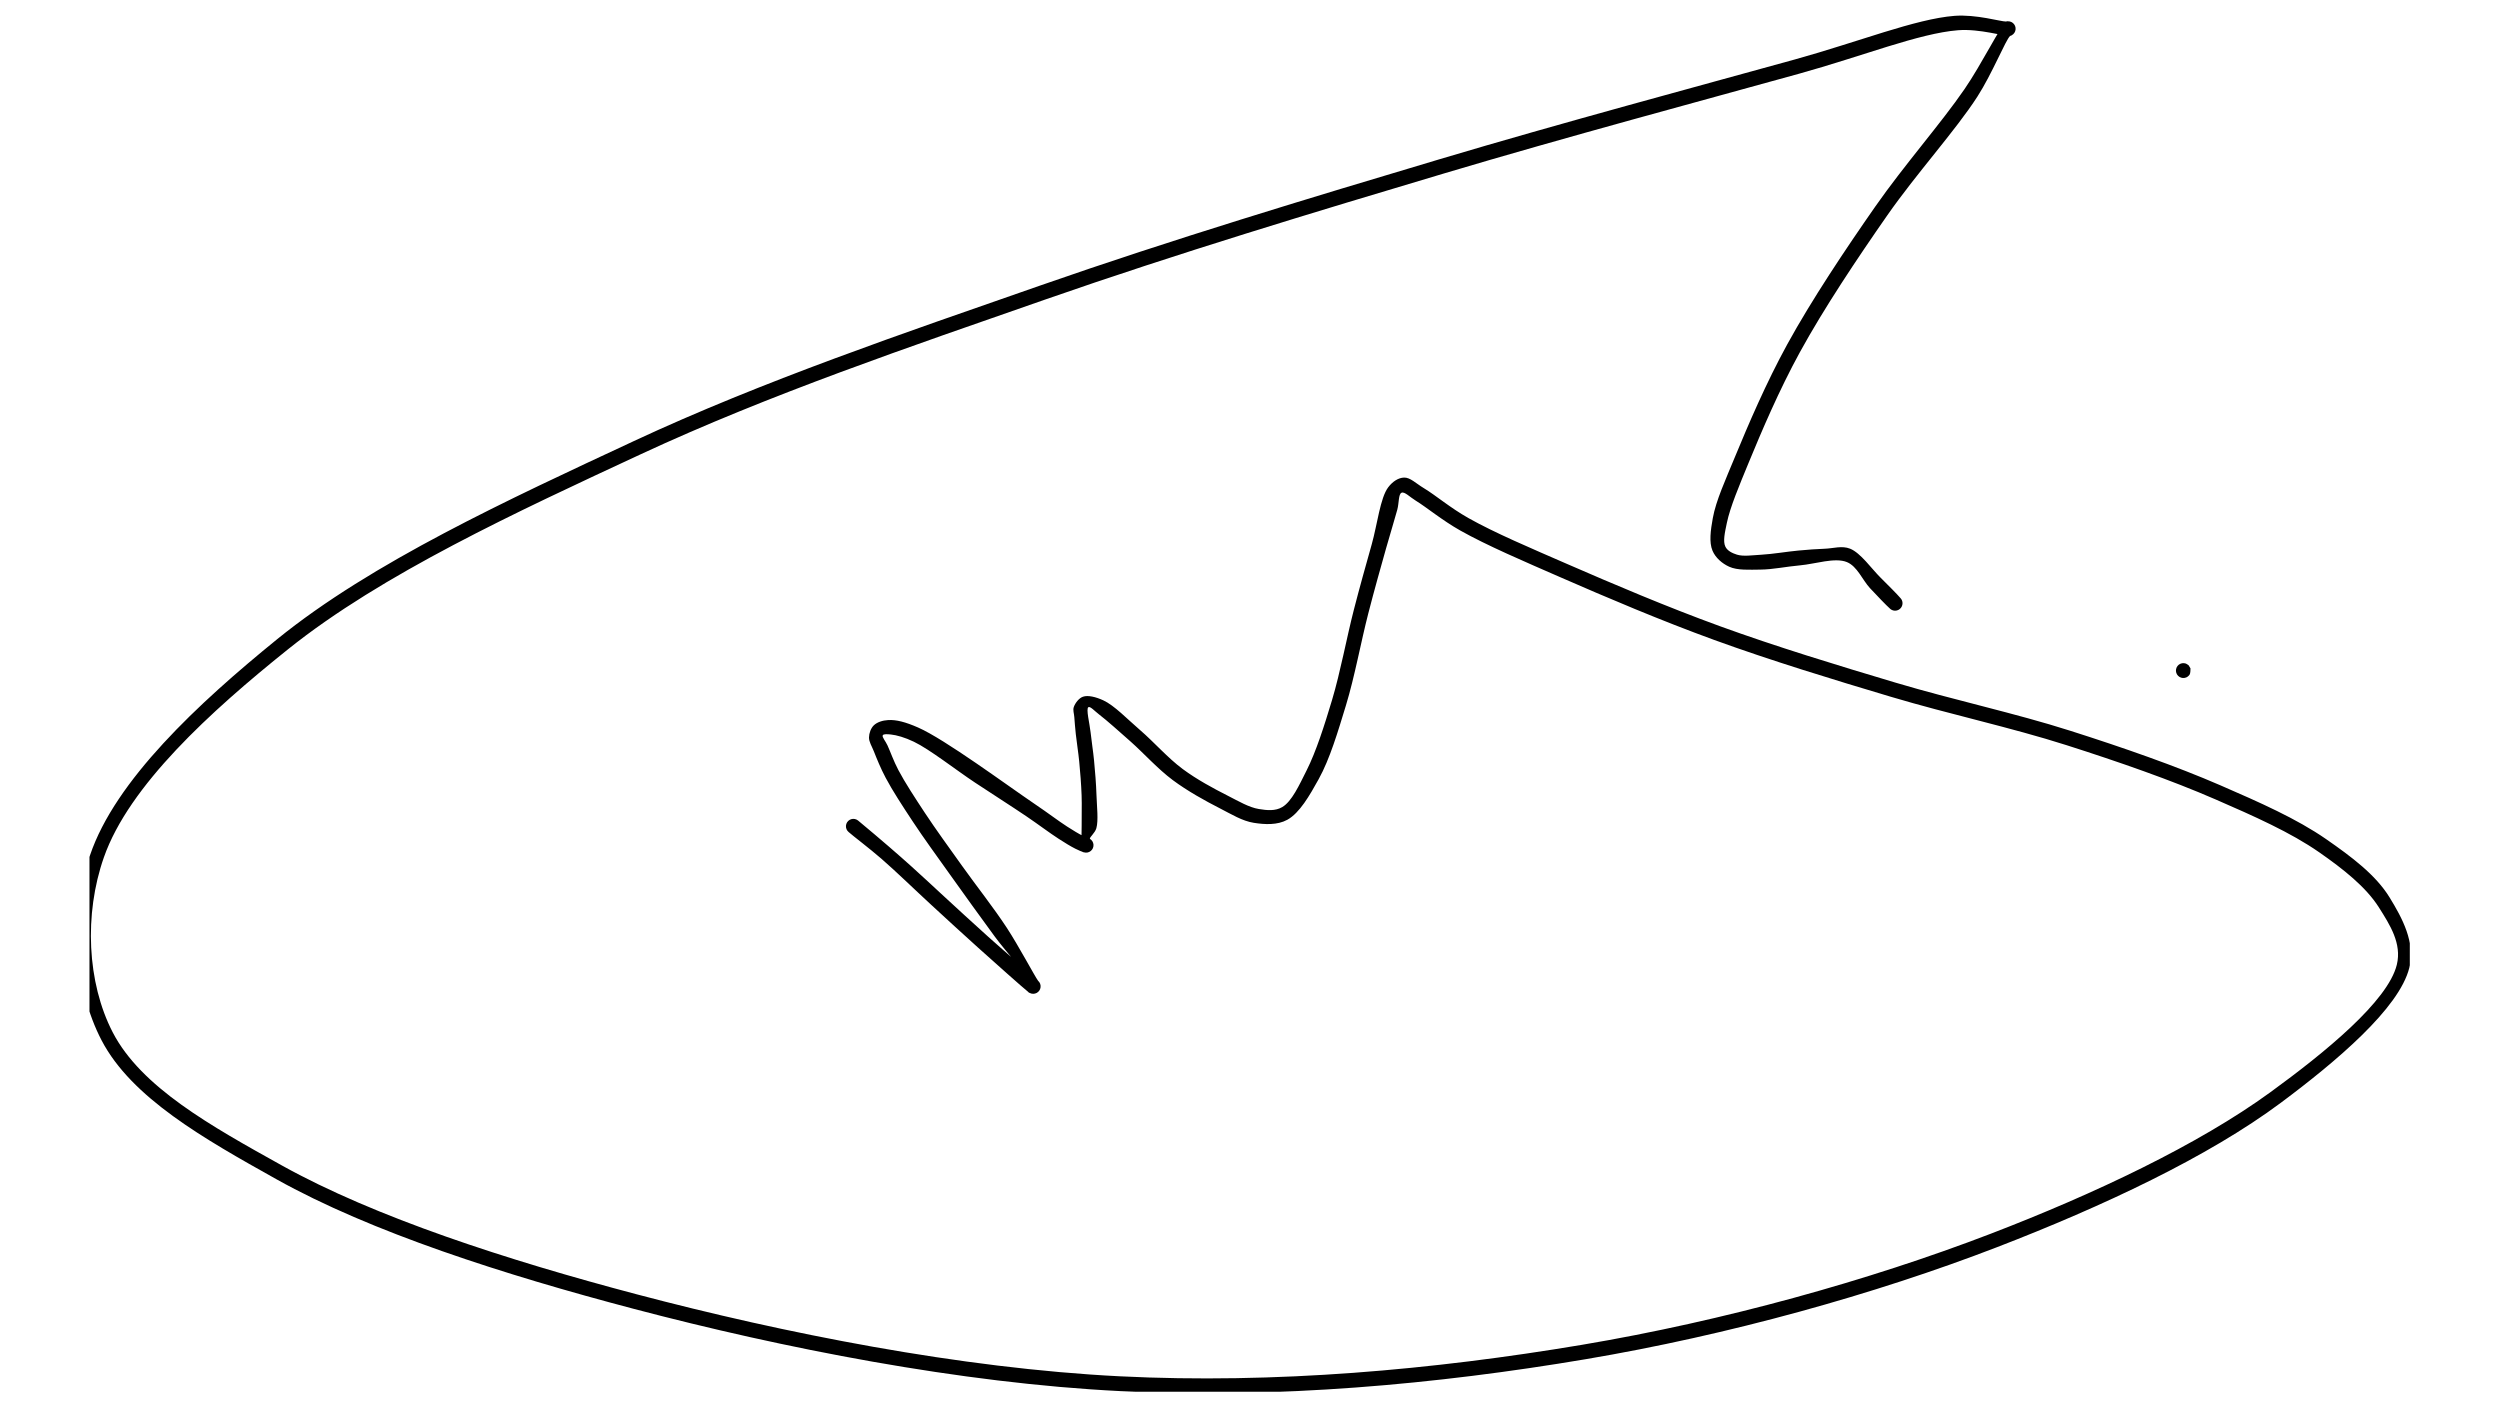 <svg xmlns="http://www.w3.org/2000/svg" xmlns:xlink="http://www.w3.org/1999/xlink" width="1920" zoomAndPan="magnify" viewBox="0 0 1440 810" height="1080" preserveAspectRatio="xMidYMid meet" version="1.0"><defs><clipPath id="f8f5b4a3db"><path d="M 51 8.961 L 1388.73 8.961 L 1388.73 802 L 51 802 Z M 51 8.961 " clip-rule="nonzero"/></clipPath><clipPath id="59733dbacb"><path d="M 494.25 472.629 C 521.828 495.559 532.652 506.113 542.18 514.863 C 551.309 523.258 559.922 531.223 569.078 539.449 C 578.5 547.914 595.387 562.383 597.941 564.93 C 598.363 565.34 598.434 565.418 598.629 565.699 C 598.824 565.977 598.988 566.293 599.117 566.609 C 599.238 566.934 599.324 567.277 599.367 567.613 C 599.41 567.953 599.41 568.305 599.367 568.648 C 599.332 568.984 599.246 569.336 599.125 569.652 C 599.008 569.969 598.844 570.285 598.645 570.57 C 598.457 570.852 598.219 571.117 597.969 571.34 C 597.711 571.574 597.422 571.77 597.121 571.934 C 596.812 572.094 596.484 572.223 596.152 572.301 C 595.816 572.387 595.465 572.43 595.121 572.43 C 594.789 572.43 594.43 572.387 594.102 572.309 C 593.77 572.234 593.434 572.105 593.133 571.949 C 592.824 571.785 592.473 571.742 592.277 571.367 C 591.812 570.457 593.195 567.988 592.406 565.527 C 590.543 559.707 579.836 548.805 572.93 539.383 C 564.895 528.434 555.312 515.148 547.148 503.676 C 539.633 493.117 532.141 482.871 525.691 473.098 C 519.965 464.422 514.113 455.5 510.176 448.066 C 507.203 442.469 505.074 437.137 503.363 432.816 C 502.137 429.723 500.48 427.305 500.543 424.715 C 500.594 422.305 501.613 419.441 503.309 417.797 C 505.16 415.996 508.324 414.934 511.617 414.754 C 516.281 414.504 521.535 415.859 528.777 419.031 C 544.211 425.77 580.352 452.516 595.781 462.949 C 604.055 468.539 609.457 472.746 614.66 476.098 C 618.191 478.371 621.312 480.258 623.773 481.484 C 625.332 482.273 626.945 482.684 627.758 483.156 C 628.152 483.387 628.332 483.539 628.574 483.781 C 628.82 484.02 629.043 484.305 629.223 484.594 C 629.395 484.887 629.551 485.203 629.652 485.531 C 629.758 485.855 629.824 486.207 629.852 486.539 C 629.867 486.883 629.852 487.242 629.789 487.578 C 629.738 487.914 629.637 488.254 629.5 488.562 C 629.352 488.883 629.172 489.18 628.969 489.457 C 628.762 489.73 628.512 489.98 628.238 490.191 C 627.973 490.406 627.672 490.586 627.363 490.734 C 627.055 490.879 626.711 490.98 626.379 491.051 C 626.043 491.109 625.691 491.137 625.352 491.117 C 625.008 491.102 624.656 491.043 624.328 490.938 C 624.004 490.844 623.645 490.906 623.387 490.527 C 622.418 489.078 623.094 480.875 623.035 475.723 C 622.957 470.082 623.223 464.047 623 458.012 C 622.77 451.703 622.219 444.773 621.629 438.664 C 621.09 433.117 620.156 427.5 619.664 422.863 C 619.281 419.23 619.008 415.961 618.809 413.117 C 618.656 410.895 617.867 409.043 618.516 407.203 C 619.273 405.066 621.379 402.145 623.781 401.312 C 626.703 400.293 631.238 401.449 635.43 403.359 C 641.809 406.258 649.445 414.309 656.691 420.531 C 664.68 427.398 672.609 436.57 681.234 442.957 C 689.414 449.02 699.004 454.164 706.953 458.199 C 713.406 461.484 719.383 465.059 725.094 465.992 C 729.824 466.766 734.547 467.254 738.594 464.871 C 744.105 461.613 748.316 452.293 752.566 443.84 C 758.129 432.801 762.863 417.812 767.219 403.336 C 772.07 387.203 775.695 367.234 779.801 351.309 C 783.309 337.688 786.703 325.684 790.113 313.547 C 793.312 302.195 795 286.738 799.621 280.668 C 802.211 277.273 805.52 275.176 808.754 275.082 C 812.293 274.977 815.602 278.457 820.059 281.133 C 826.984 285.301 835.285 292.473 845.844 298.422 C 860.875 306.895 881.715 315.723 902.895 324.949 C 928.879 336.273 960.117 349.566 990.621 360.668 C 1022.93 372.422 1058 383.113 1091.801 393.195 C 1125.328 403.199 1160.496 410.715 1192.609 420.961 C 1222.742 430.562 1253.086 441.105 1279.07 452.395 C 1301.453 462.125 1322.852 471.547 1339.887 483.367 C 1354.398 493.449 1368.398 503.883 1376.371 516.871 C 1383.727 528.863 1391.371 542.93 1387.738 557.523 C 1381.934 580.781 1345.758 611.367 1313.715 635.234 C 1271.844 666.41 1211.219 694.863 1150.371 718.344 C 1079.93 745.527 995.465 769.043 913.328 782.906 C 827.465 797.402 735.535 805.742 645.504 801.293 C 552.852 796.715 450.496 776.414 365.164 753.93 C 290.254 734.195 213.805 709.746 159.215 679.234 C 117.379 655.852 75.77 632.328 58.496 599.203 C 42.754 569.008 40.184 527.156 51.875 492.559 C 66.383 449.637 113.977 405.254 159.633 368.188 C 214.207 323.883 293.152 287.613 365.086 254.07 C 439.324 219.453 520.809 191.824 598.852 164.57 C 675.523 137.789 754.547 114 829.242 91.703 C 899.289 70.797 979.074 49.414 1033.836 34.25 C 1070.492 24.09 1103.383 10.891 1125.742 9.133 C 1138.293 8.148 1152.469 12.469 1155.574 12.414 C 1156.148 12.398 1156.25 12.27 1156.594 12.262 C 1156.938 12.254 1157.289 12.289 1157.621 12.363 C 1157.957 12.434 1158.293 12.555 1158.602 12.707 C 1158.91 12.852 1159.199 13.051 1159.465 13.266 C 1159.723 13.488 1159.973 13.746 1160.168 14.027 C 1160.375 14.301 1160.547 14.609 1160.676 14.926 C 1160.805 15.246 1160.898 15.586 1160.949 15.922 C 1160.992 16.266 1161 16.617 1160.977 16.961 C 1160.941 17.293 1160.863 17.645 1160.75 17.961 C 1160.633 18.289 1160.477 18.605 1160.289 18.898 C 1160.109 19.18 1159.879 19.453 1159.629 19.684 C 1159.379 19.918 1159.09 20.121 1158.789 20.293 C 1158.488 20.457 1158.25 20.312 1157.836 20.68 C 1155.258 22.996 1147.488 42.43 1138.984 55.641 C 1126.48 75.062 1103.77 100.086 1087.07 124.047 C 1069.641 149.047 1050.629 177.508 1036.75 202.832 C 1024.723 224.793 1014.676 248.438 1007.191 266.602 C 1001.781 279.742 996.535 292.164 994.668 301.184 C 993.527 306.688 992.309 311.789 993.824 314.898 C 995 317.285 997.719 318.613 1000.512 319.488 C 1004.191 320.625 1009.344 319.805 1014.484 319.52 C 1020.883 319.18 1029.402 317.711 1035.941 317.113 C 1041.43 316.613 1046.094 316.246 1051.102 316.066 C 1055.996 315.895 1060.922 314.164 1065.641 316.039 C 1071.727 318.465 1078.043 327.641 1083.23 332.758 C 1087.48 336.965 1093.07 342.582 1094.633 344.469 C 1095.086 345.023 1095.23 345.195 1095.43 345.605 C 1095.625 346.02 1095.762 346.492 1095.812 346.938 C 1095.875 347.391 1095.848 347.879 1095.754 348.324 C 1095.668 348.77 1095.488 349.227 1095.266 349.621 C 1095.035 350.012 1094.727 350.391 1094.383 350.691 C 1094.039 350.992 1093.621 351.25 1093.199 351.418 C 1092.781 351.598 1092.309 351.703 1091.855 351.738 C 1091.398 351.77 1090.91 351.719 1090.473 351.609 C 1090.027 351.488 1089.582 351.289 1089.203 351.043 C 1088.82 350.793 1088.469 350.461 1088.184 350.098 C 1087.902 349.738 1087.672 349.32 1087.516 348.883 C 1087.363 348.453 1087.285 347.973 1087.277 347.52 C 1087.266 347.066 1087.336 346.586 1087.48 346.148 C 1087.617 345.711 1087.84 345.281 1088.117 344.914 C 1088.383 344.543 1088.734 344.211 1089.109 343.945 C 1089.48 343.688 1089.918 343.473 1090.355 343.344 C 1090.801 343.215 1091.281 343.156 1091.734 343.18 C 1092.188 343.199 1092.668 343.293 1093.098 343.457 C 1093.516 343.617 1093.938 343.867 1094.289 344.16 C 1094.641 344.449 1094.965 344.809 1095.207 345.203 C 1095.445 345.59 1095.625 346.035 1095.738 346.48 C 1095.84 346.926 1095.875 347.418 1095.832 347.871 C 1095.781 348.324 1095.66 348.789 1095.473 349.207 C 1095.293 349.629 1095.016 350.031 1094.707 350.363 C 1094.398 350.699 1094.023 351 1093.621 351.223 C 1093.219 351.438 1092.762 351.598 1092.309 351.684 C 1091.863 351.762 1091.375 351.77 1090.93 351.703 C 1090.473 351.633 1090.012 351.48 1089.609 351.273 C 1089.195 351.066 1089.023 350.922 1088.492 350.449 C 1086.641 348.84 1080.984 342.934 1077.082 338.742 C 1072.781 334.102 1069.781 326.199 1063.82 323.766 C 1056.91 320.934 1045.477 324.879 1036.879 325.633 C 1028.949 326.336 1021.215 328.023 1014.059 328.086 C 1007.688 328.137 1000.797 328.617 996.012 326.43 C 991.906 324.562 988.117 321.277 986.402 317.199 C 984.363 312.344 985.297 305.512 986.582 298.391 C 988.41 288.309 993.879 276.426 999.414 263 C 1007.055 244.5 1017.305 220.488 1029.523 198.227 C 1043.555 172.664 1062.758 143.918 1080.238 118.863 C 1096.836 95.09 1118.043 71.051 1131.57 51.328 C 1141.508 36.855 1152.555 14.395 1155.574 12.414 C 1156.027 12.117 1156.25 12.27 1156.594 12.262 C 1156.938 12.254 1157.289 12.289 1157.621 12.363 C 1157.957 12.434 1158.293 12.555 1158.602 12.699 C 1158.91 12.852 1159.199 13.051 1159.465 13.266 C 1159.723 13.488 1159.973 13.746 1160.168 14.027 C 1160.367 14.301 1160.547 14.609 1160.676 14.926 C 1160.805 15.246 1160.898 15.586 1160.949 15.922 C 1160.992 16.266 1161 16.617 1160.977 16.961 C 1160.941 17.293 1160.863 17.645 1160.75 17.961 C 1160.641 18.289 1160.477 18.605 1160.289 18.887 C 1160.109 19.18 1159.879 19.453 1159.629 19.684 C 1159.379 19.918 1159.09 20.121 1158.789 20.293 C 1158.496 20.457 1158.395 20.602 1157.836 20.68 C 1154.82 21.109 1140.402 16.41 1127.781 17.422 C 1105.406 19.195 1072.719 32.363 1036.148 42.496 C 981.5 57.652 901.766 79.008 831.828 99.883 C 757.273 122.129 678.387 145.883 601.914 172.578 C 524.184 199.703 443.035 227.262 369.227 261.578 C 297.969 294.703 219.969 330.656 165.953 373.941 C 121.102 409.883 74.293 452.559 59.832 493.836 C 48.344 526.594 50.129 565.992 64.906 594.582 C 81.281 626.266 121.648 648.648 162.258 671.246 C 216.059 701.184 292.277 725.844 366.609 745.484 C 451.324 767.867 552.953 788.125 644.973 792.746 C 734.41 797.23 825.793 788.973 911.109 774.633 C 992.695 760.914 1076.68 737.512 1146.531 710.68 C 1206.633 687.594 1266.281 659.289 1307.688 629.164 C 1339.035 606.359 1375.445 576.715 1380.57 555.672 C 1383.527 543.496 1376.629 532.746 1370.215 522.621 C 1362.773 510.871 1349.719 500.574 1335.926 490.965 C 1319.387 479.434 1298.18 470.047 1276.129 460.453 C 1250.414 449.258 1220.312 438.793 1190.336 429.223 C 1158.195 418.965 1122.844 411.402 1089.18 401.355 C 1055.188 391.215 1019.879 380.43 987.387 368.609 C 956.742 357.453 925.484 344.168 899.277 332.715 C 877.746 323.309 856.305 314.145 841.078 305.555 C 830.535 299.598 821.68 292.176 815.457 288.367 C 812.035 286.27 809.07 283.055 807.293 283.816 C 805.453 284.613 805.891 289.688 804.836 293.598 C 803.23 299.512 800.746 307.426 798.387 315.809 C 795.328 326.672 791.641 339.719 788.137 353.324 C 783.977 369.43 780.316 389.73 775.266 406.277 C 770.664 421.363 766.027 437.102 759.562 448.777 C 754.34 458.207 748.574 468.297 741.492 472.191 C 735.758 475.336 728.539 474.949 722.203 473.949 C 715.559 472.902 709.516 469.113 702.57 465.562 C 694.129 461.25 683.969 455.629 675.48 449.309 C 666.824 442.855 658.766 433.82 651.215 427.125 C 644.766 421.414 637.582 414.984 633.055 411.512 C 630.543 409.586 627.988 406.703 626.918 407.328 C 625.426 408.203 627.656 416.844 628.18 421.809 C 628.727 427.074 629.629 432.352 630.176 438.055 C 630.785 444.363 631.359 451.445 631.574 458.02 C 631.789 464.441 632.766 472.609 631.496 477.078 C 630.715 479.805 627.578 482.195 627.758 483.156 C 627.828 483.516 628.332 483.539 628.574 483.781 C 628.82 484.02 629.043 484.305 629.223 484.594 C 629.395 484.887 629.551 485.203 629.652 485.531 C 629.758 485.855 629.824 486.207 629.852 486.539 C 629.867 486.883 629.852 487.242 629.789 487.578 C 629.738 487.914 629.637 488.254 629.5 488.562 C 629.352 488.883 629.172 489.18 628.969 489.457 C 628.762 489.723 628.512 489.98 628.246 490.191 C 627.973 490.406 627.672 490.586 627.363 490.734 C 627.055 490.879 626.711 490.98 626.379 491.051 C 626.043 491.109 625.691 491.137 625.352 491.117 C 625.008 491.102 624.785 491.074 624.328 490.938 C 623.293 490.637 621.285 489.816 619.41 488.863 C 616.684 487.492 613.449 485.512 609.766 483.129 C 604.5 479.742 598.055 474.832 591.086 470.117 C 582.418 464.254 571.891 457.582 561.648 450.801 C 550.406 443.359 535.559 431.641 526.371 427.234 C 521.117 424.715 516.434 423.414 513.125 423.07 C 511.195 422.871 508.949 422.684 508.473 423.523 C 507.906 424.508 510.125 426.969 511.195 429.344 C 512.879 433.031 514.688 438.285 517.465 443.559 C 521.262 450.766 527.066 459.613 532.707 468.18 C 539.109 477.883 546.594 488.117 554.102 498.664 C 562.281 510.148 572.363 522.855 579.965 534.48 C 586.773 544.887 595.918 562.16 597.941 564.93 C 598.285 565.398 598.434 565.418 598.629 565.699 C 598.824 565.977 598.988 566.293 599.117 566.609 C 599.238 566.926 599.324 567.277 599.367 567.613 C 599.41 567.953 599.41 568.305 599.367 568.648 C 599.332 568.984 599.246 569.336 599.125 569.652 C 599.008 569.969 598.844 570.285 598.645 570.57 C 598.457 570.852 598.219 571.117 597.969 571.34 C 597.711 571.574 597.422 571.77 597.121 571.934 C 596.812 572.094 596.484 572.223 596.152 572.301 C 595.816 572.387 595.465 572.43 595.121 572.43 C 594.789 572.43 594.438 572.387 594.102 572.309 C 593.77 572.234 593.434 572.105 593.133 571.949 C 592.832 571.785 592.746 571.727 592.277 571.367 C 589.43 569.137 572.75 554.266 563.301 545.777 C 554.121 537.531 545.469 529.531 536.355 521.156 C 526.926 512.488 516.324 502.133 507.656 494.609 C 500.824 488.676 490.871 481.141 488.832 479.27 C 488.418 478.887 488.324 478.801 488.121 478.527 C 487.914 478.25 487.734 477.953 487.598 477.633 C 487.469 477.316 487.363 476.984 487.312 476.641 C 487.254 476.305 487.246 475.953 487.27 475.609 C 487.297 475.27 487.363 474.918 487.477 474.598 C 487.578 474.273 487.734 473.949 487.914 473.664 C 488.102 473.375 488.324 473.098 488.574 472.859 C 488.812 472.629 489.098 472.414 489.398 472.242 C 489.688 472.07 490.016 471.934 490.348 471.832 C 490.676 471.734 491.027 471.684 491.367 471.668 C 491.711 471.648 492.062 471.684 492.398 471.754 C 492.73 471.812 493.066 471.934 493.375 472.078 C 493.684 472.227 494.25 472.629 494.25 472.629 " clip-rule="nonzero"/></clipPath><clipPath id="202a06a363"><path d="M 1253.324 381.941 L 1261.754 381.941 L 1261.754 390.547 L 1253.324 390.547 Z M 1253.324 381.941 " clip-rule="nonzero"/></clipPath><clipPath id="4c242549aa"><path d="M 1261.719 384.973 C 1261.719 387.672 1261.41 388.367 1261 388.891 C 1260.59 389.414 1259.988 389.887 1259.387 390.16 C 1258.781 390.434 1258.023 390.57 1257.363 390.527 C 1256.703 390.484 1255.977 390.262 1255.41 389.918 C 1254.836 389.574 1254.305 389.035 1253.953 388.469 C 1253.609 387.895 1253.387 387.168 1253.344 386.508 C 1253.309 385.848 1253.449 385.094 1253.715 384.492 C 1253.988 383.883 1254.457 383.285 1254.98 382.871 C 1255.504 382.469 1256.199 382.152 1256.852 382.031 C 1257.512 381.914 1258.266 381.965 1258.898 382.16 C 1259.535 382.359 1260.656 383.223 1260.656 383.223 " clip-rule="nonzero"/></clipPath></defs><g clip-path="url(#f8f5b4a3db)"><g clip-path="url(#59733dbacb)"><path fill="#000000" d="M 51.535 8.789 L 1388.047 8.789 L 1388.047 801.645 L 51.535 801.645 Z M 51.535 8.789 " fill-opacity="1" fill-rule="nonzero"/></g></g><g clip-path="url(#202a06a363)"><g clip-path="url(#4c242549aa)"><path fill="#000000" d="M 1253 381.688 L 1262.184 381.688 L 1262.184 390.871 L 1253 390.871 Z M 1253 381.688 " fill-opacity="1" fill-rule="nonzero"/></g></g></svg>
